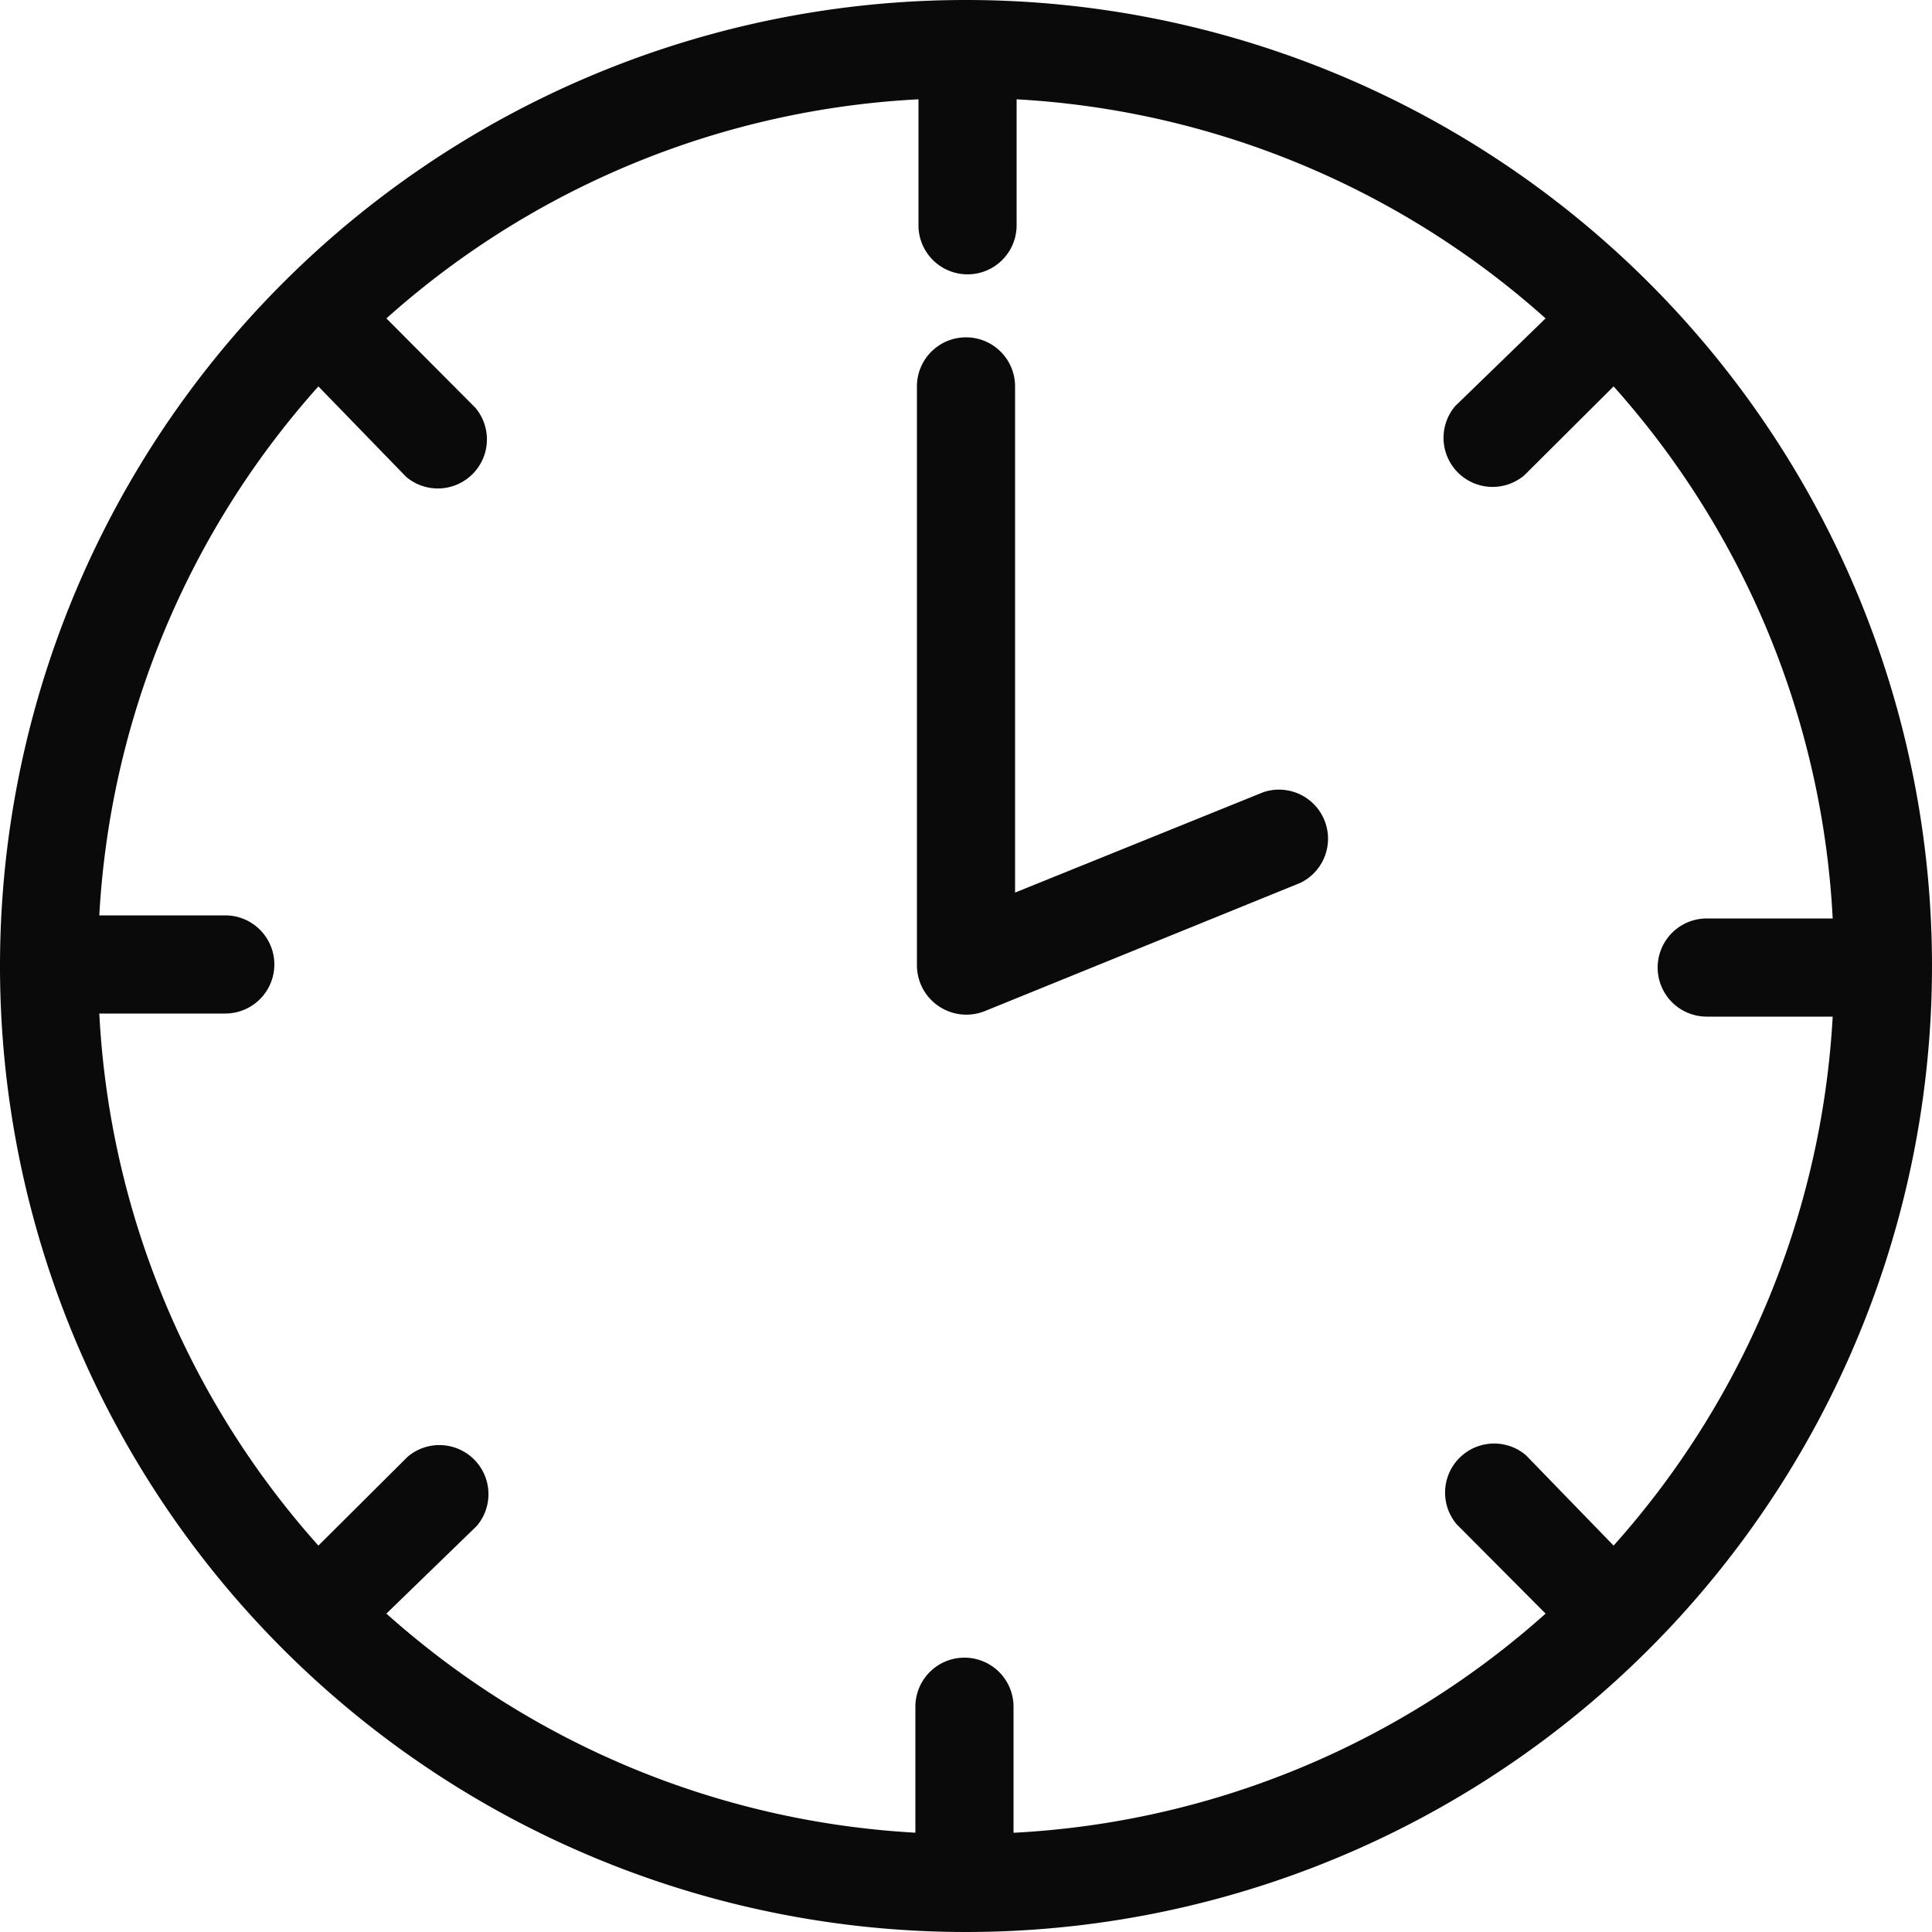 <svg xmlns="http://www.w3.org/2000/svg" width="50" height="50" viewBox="0 0 50 50"><path d="M51.27,72.43A22.39,22.39,0,0,0,65,66.76l-2.3-2.31a1.27,1.27,0,0,1,1.79-1.79L66.76,65a22.39,22.39,0,0,0,5.67-13.69H69.17a1.27,1.27,0,0,1,0-2.54h3.26A22.39,22.39,0,0,0,66.76,35l-2.31,2.3a1.27,1.27,0,0,1-1.79-1.79L65,33.24a22.39,22.39,0,0,0-13.69-5.67v3.26a1.27,1.27,0,0,1-2.54,0V27.57A22.39,22.39,0,0,0,35,33.24l2.3,2.31a1.27,1.27,0,0,1-1.79,1.79L33.24,35a22.39,22.39,0,0,0-5.67,13.69h3.26a1.27,1.27,0,0,1,0,2.54H27.57A22.39,22.39,0,0,0,33.24,65l2.31-2.3a1.27,1.27,0,0,1,1.79,1.79L35,66.76a22.39,22.39,0,0,0,13.69,5.67V69.17a1.27,1.27,0,0,1,2.54,0v3.26ZM57.7,45.5a1.27,1.27,0,0,1,.95,2.35l-8.17,3.32A1.28,1.28,0,0,1,48.73,50V35a1.27,1.27,0,0,1,2.54,0v13.1ZM50,25A25,25,0,1,1,25,50,25,25,0,0,1,50,25Z" transform="translate(-25 -25)" fill="#0a0a0a"/></svg>